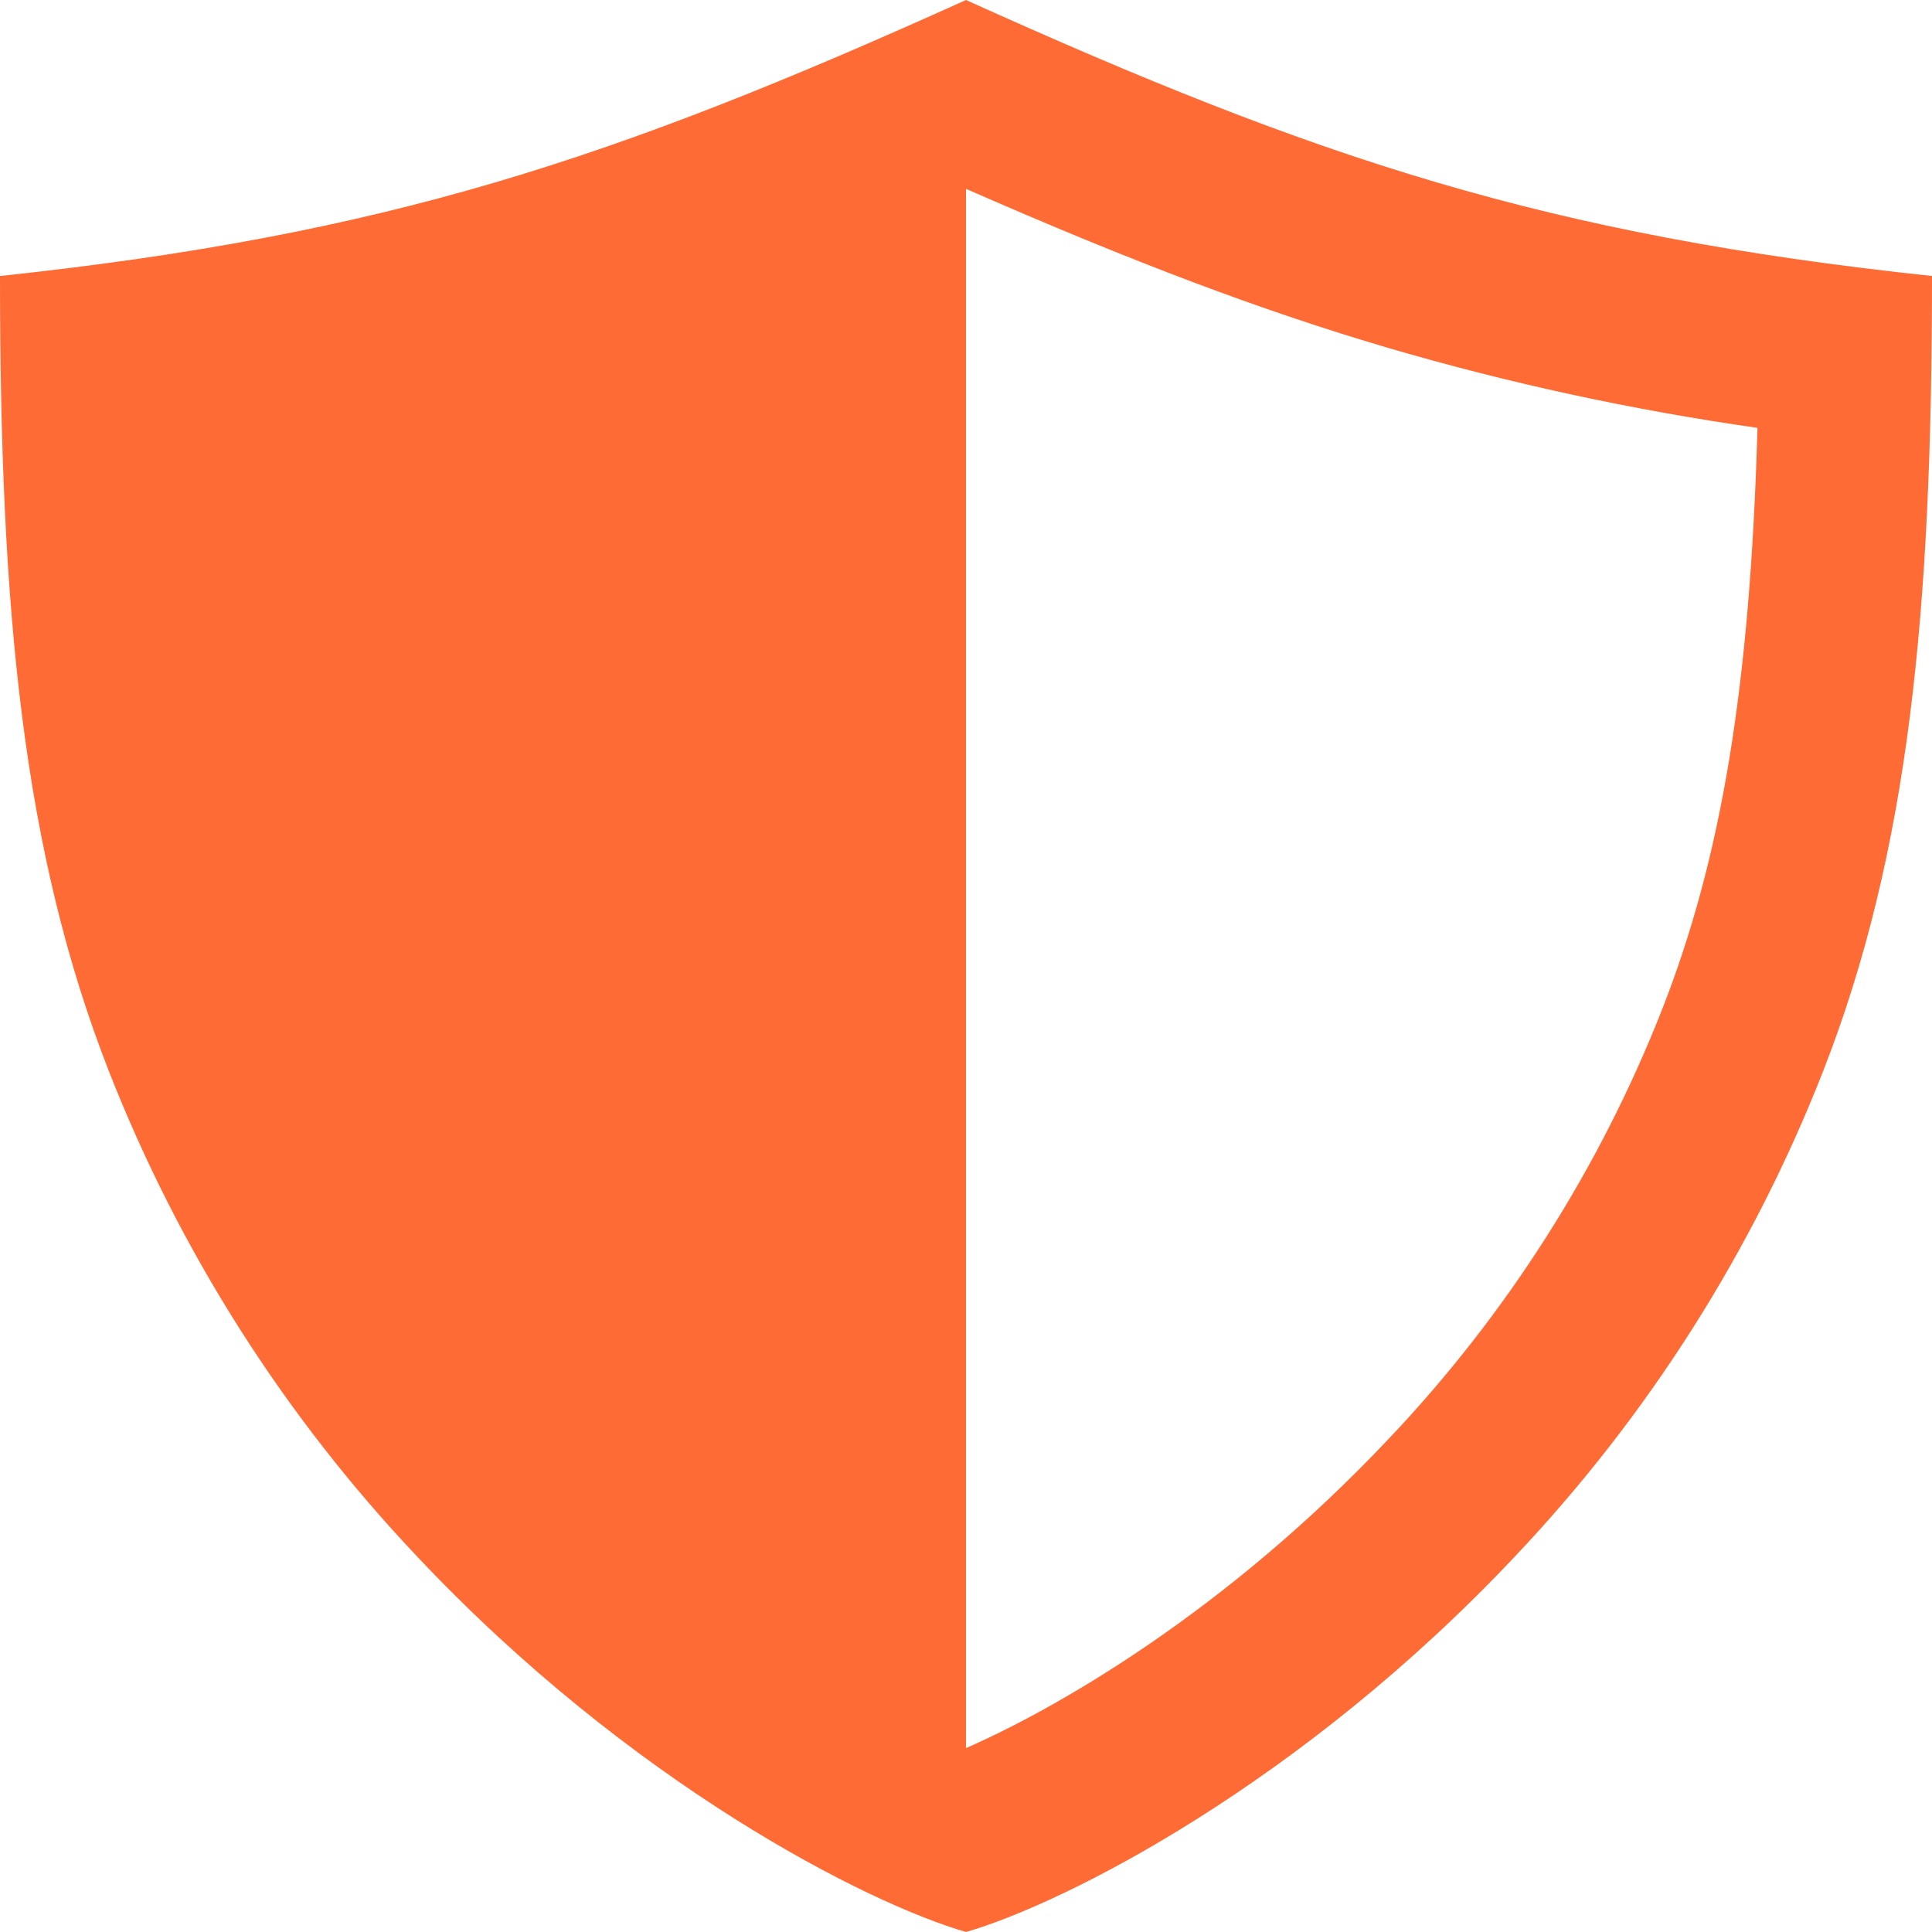 <svg width="28" height="28" viewBox="0 0 28 28" fill="none" xmlns="http://www.w3.org/2000/svg">
<path d="M14 0C8.875 2.316 5.586 3.404 0 4C0 8.849 0.329 12.335 1.581 15.532C2.604 18.139 4.12 20.524 6.045 22.558C9.145 25.849 12.556 27.582 14 28C15.444 27.582 18.855 25.849 21.955 22.558C23.881 20.524 25.396 18.139 26.419 15.532C27.671 12.335 28 8.849 28 4C22.414 3.404 19.125 2.316 14 0ZM24.092 14.621C23.185 16.93 21.841 19.042 20.135 20.843C17.75 23.375 15.291 24.769 14 25.335V2.737C16.422 3.8 18.296 4.506 20.121 5.043C21.874 5.556 23.662 5.943 25.471 6.201C25.363 9.964 24.948 12.431 24.092 14.621Z" fill="#FF6B35"/>
</svg>
